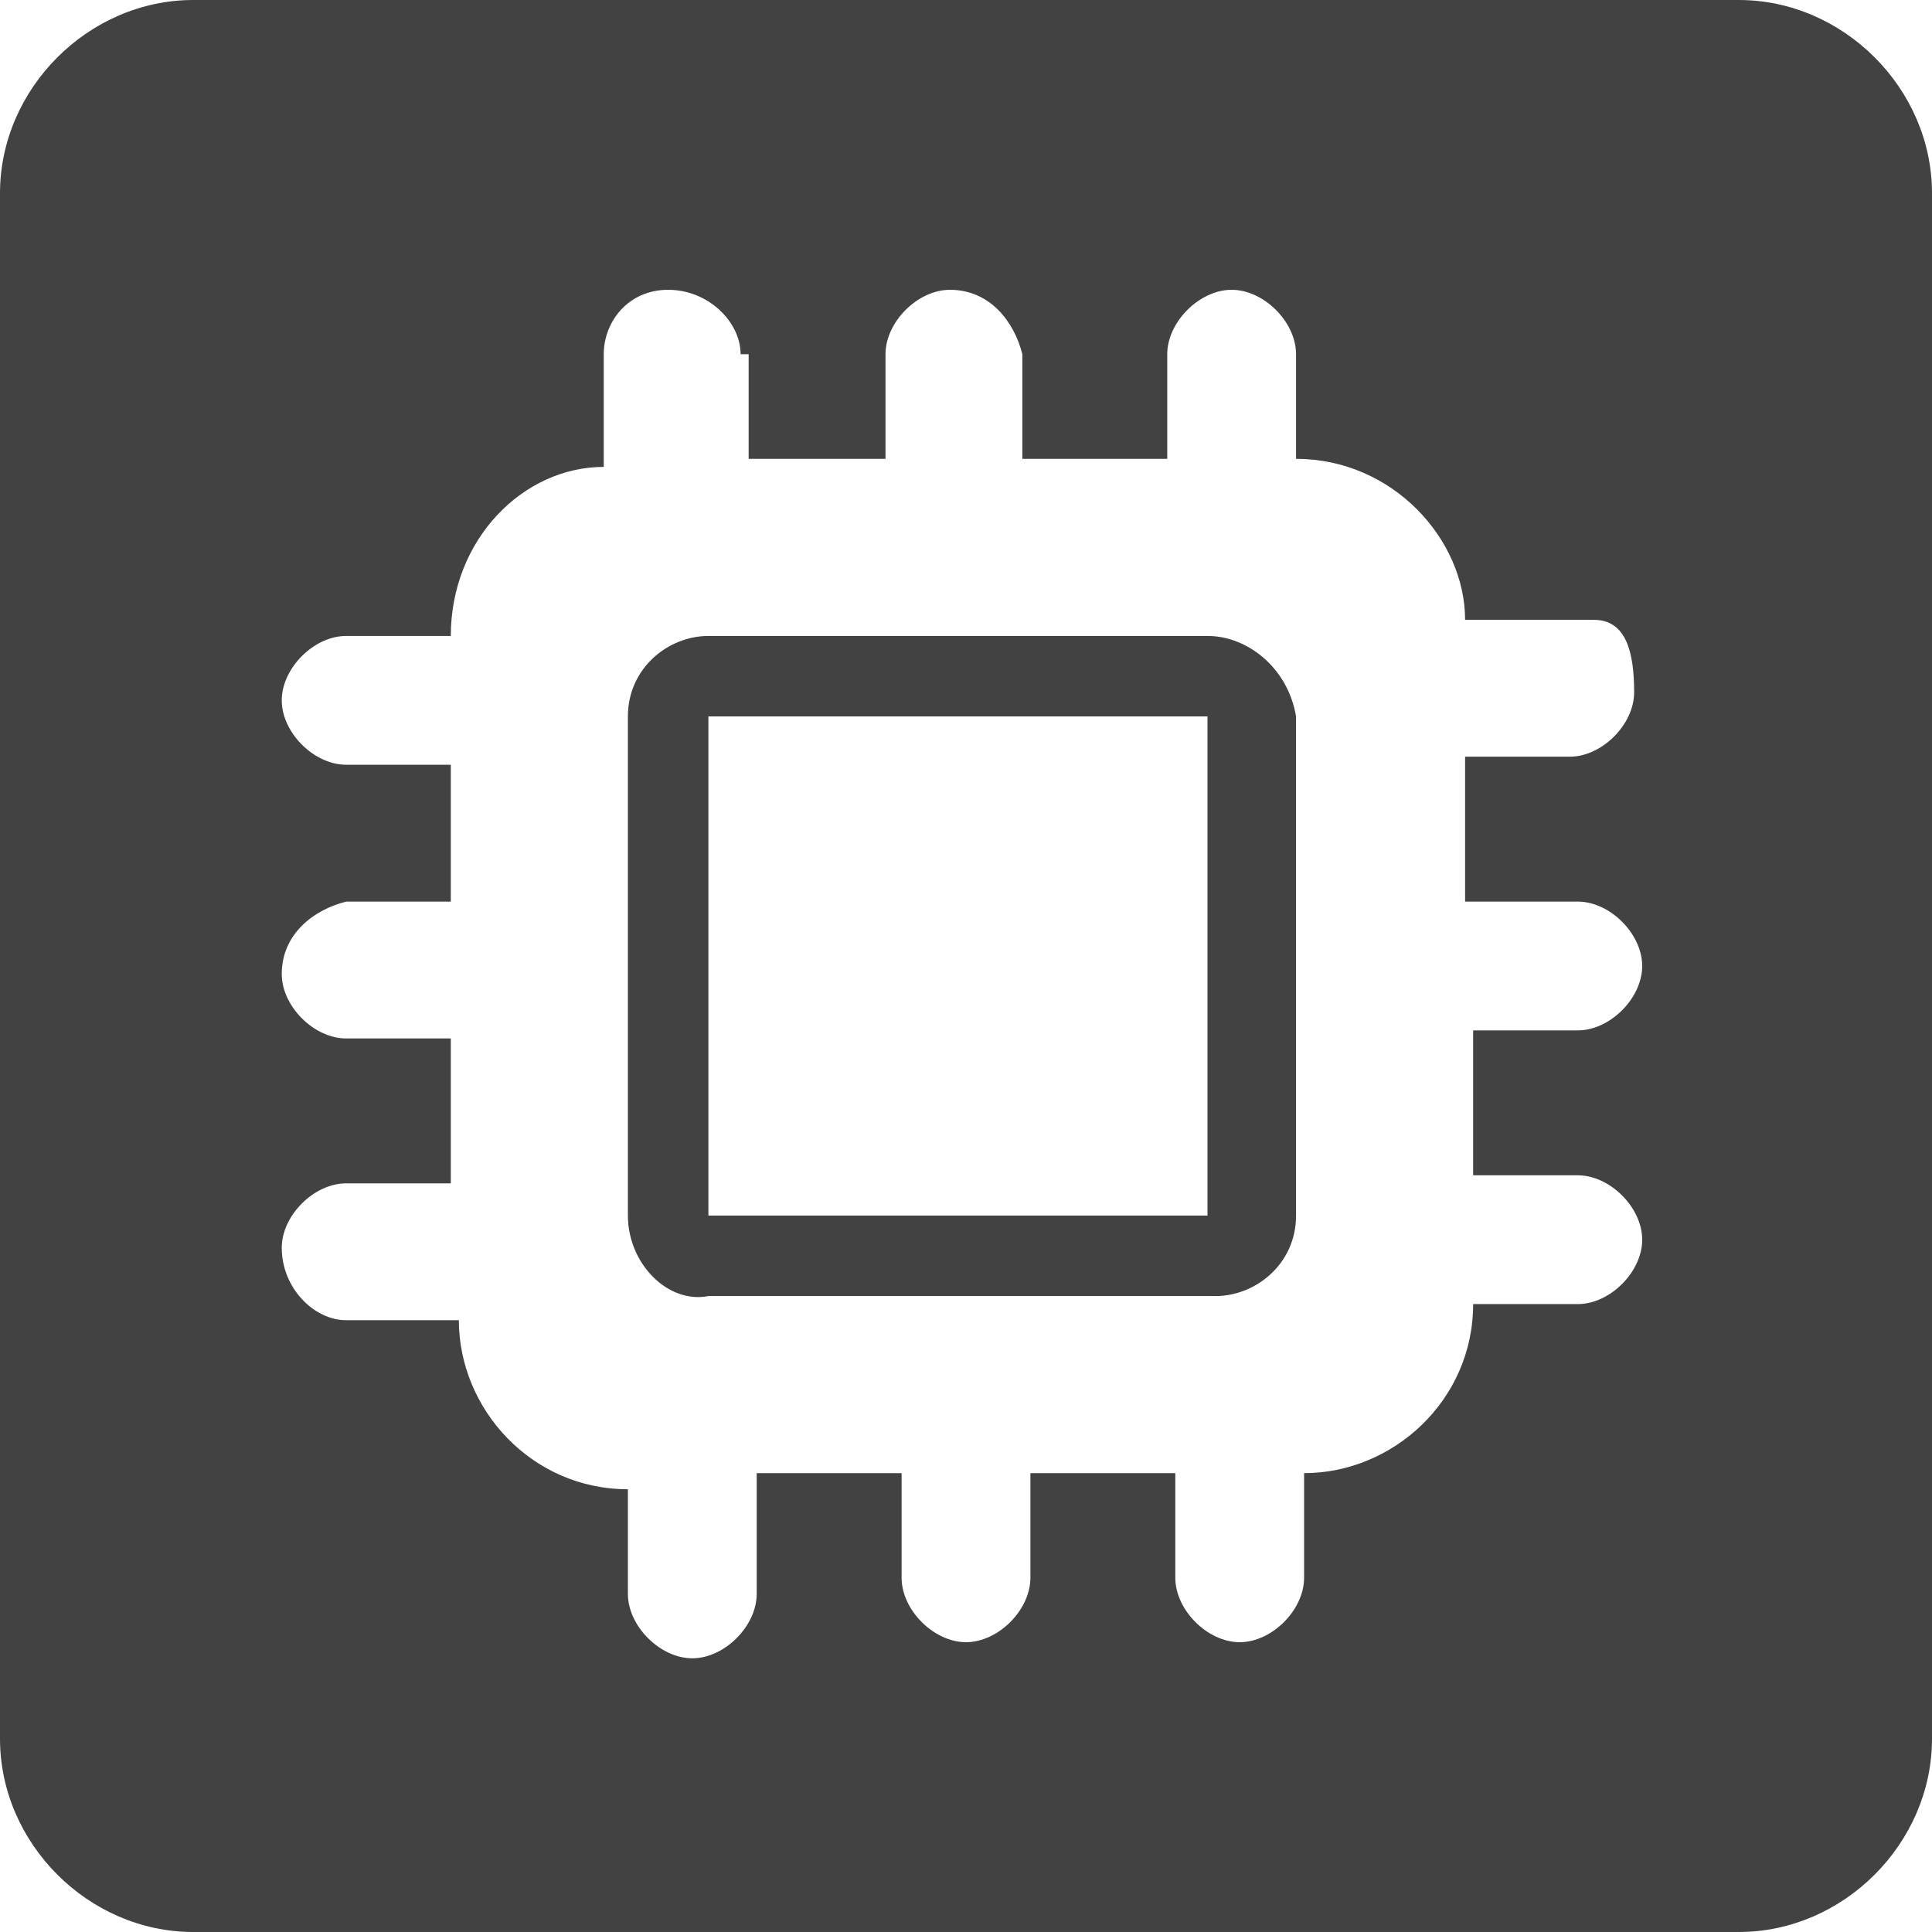 <svg viewBox="0 0 24 24" xmlns="http://www.w3.org/2000/svg" style="fill:#424242;"> <path d="M15,7.9H8.8c-0.5,0-1,0.4-1,1v6.2c0,0.6,0.5,1.1,1,1h6.3c0.5,0,1-0.4,1-1V8.9C16,8.3,15.5,7.9,15,7.9z M15,15.1H8.8V8.9H15V15.1z"></path> <path d="M21.6,0H2.4C1.1,0,0,1.1,0,2.4v19.2C0,22.9,1.1,24,2.4,24h19.2c1.3,0,2.4-1.1,2.4-2.4V2.4 C24,1.1,22.9,0,21.6,0z M19.6,11.2c0.4,0,0.8,0.4,0.8,0.8c0,0.4-0.4,0.8-0.8,0.8h-1.3v1.8h1.3c0.4,0,0.8,0.4,0.8,0.8 c0,0.4-0.4,0.8-0.8,0.8h-1.3c0,1.2-1,2.1-2.1,2.1v1.3c0,0.4-0.4,0.8-0.8,0.8c-0.4,0-0.8-0.4-0.8-0.8v-1.3h-1.8v1.3 c0,0.4-0.4,0.8-0.8,0.8c-0.4,0-0.8-0.4-0.8-0.8v-1.3H9.4v1.5c0,0.4-0.4,0.8-0.8,0.8c-0.4,0-0.8-0.4-0.8-0.8v-1.3 c-1.2,0-2.1-1-2.1-2.1H4.3c-0.4,0-0.8-0.4-0.8-0.9c0-0.4,0.4-0.8,0.8-0.8h1.3v-1.8H4.3c-0.4,0-0.8-0.4-0.8-0.8 c0-0.5,0.4-0.8,0.8-0.9h1.3V9.5H4.3c-0.4,0-0.8-0.4-0.8-0.8c0-0.4,0.4-0.8,0.8-0.8h1.3c0-1.2,0.9-2.1,1.9-2.1V4.4 c0-0.4,0.3-0.8,0.8-0.8c0.5,0,0.9,0.4,0.9,0.8h0.1v1.3h1.7V4.4c0-0.4,0.4-0.8,0.8-0.8c0.5,0,0.8,0.4,0.9,0.8v1.3h1.8V4.4 c0-0.4,0.4-0.8,0.8-0.8c0.4,0,0.8,0.4,0.8,0.8v1.3c1.2,0,2.1,1,2.1,2h1.6c0.4,0,0.5,0.4,0.5,0.9c0,0.4-0.4,0.8-0.8,0.8h-1.3v1.8 H19.6z"></path> </svg>